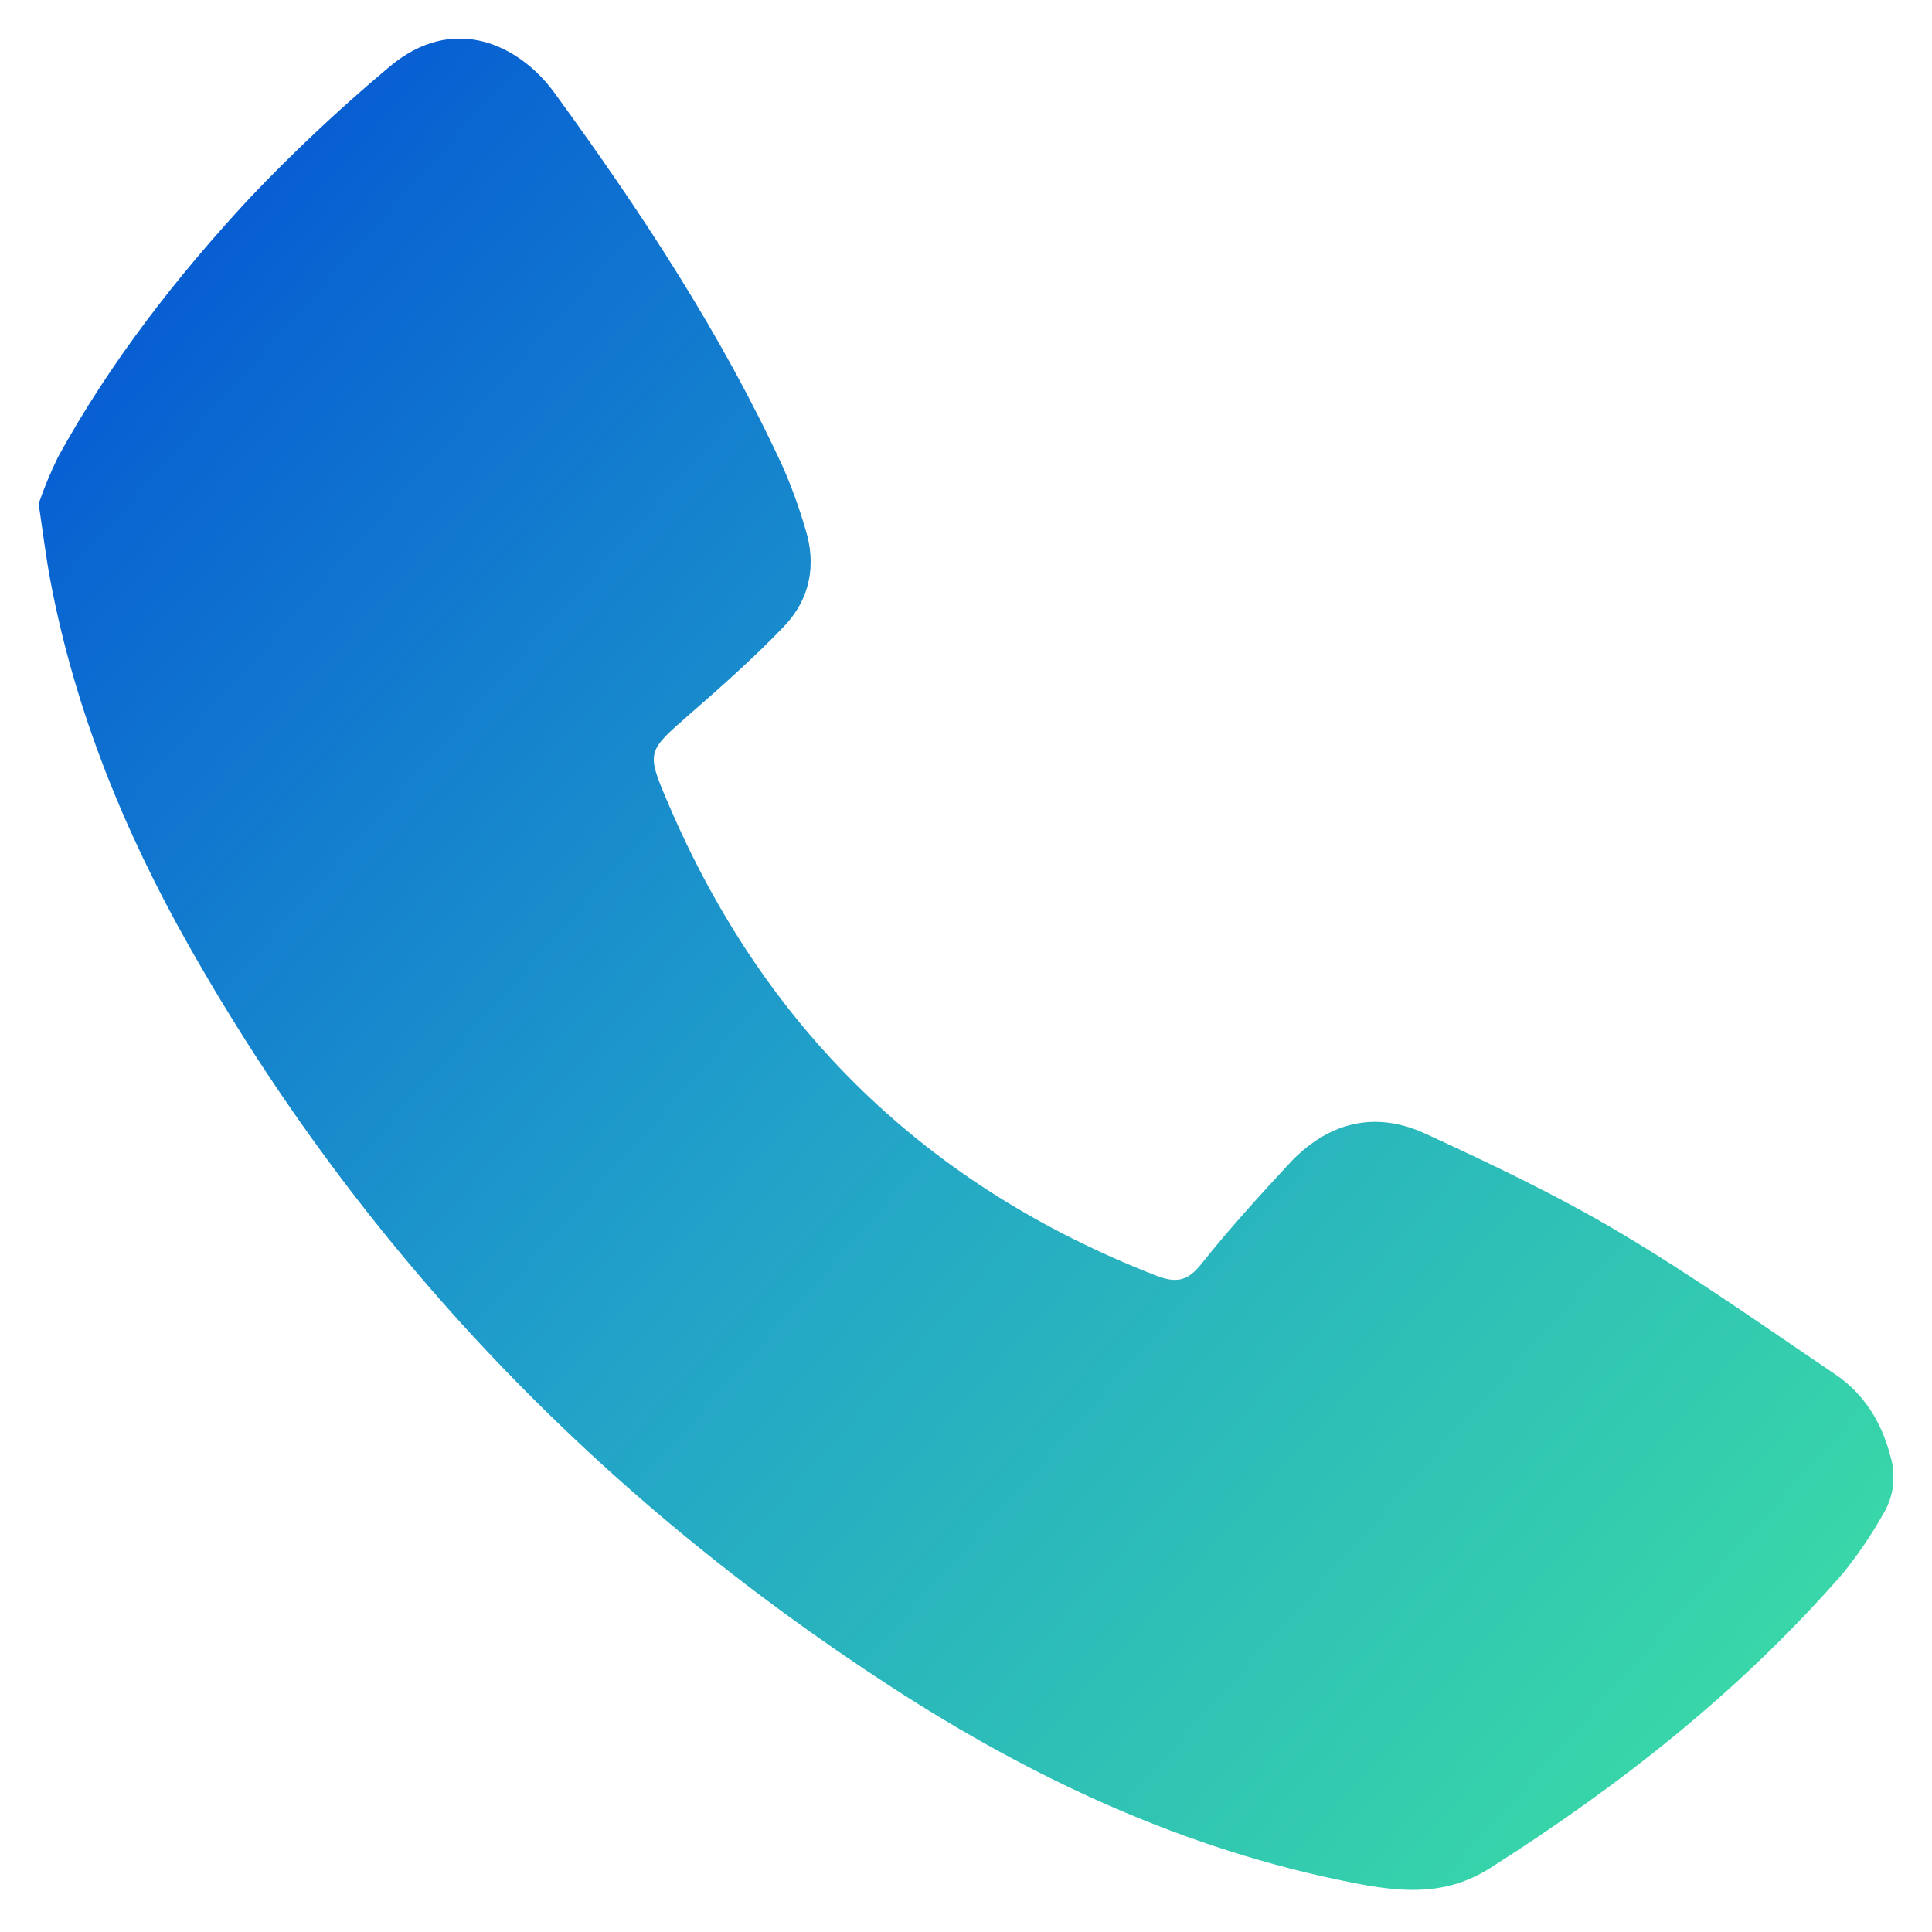 <svg width="25" height="25" viewBox="0 0 25 25" fill="none" xmlns="http://www.w3.org/2000/svg">
<g clip-path="url(#clip0_2021_3055)">
<path d="M0.5 6.518C0.571 6.312 0.655 6.11 0.751 5.913C1.425 4.688 2.279 3.589 3.225 2.569C3.792 1.972 4.391 1.408 5.022 0.879C5.875 0.144 6.736 0.598 7.173 1.199C8.292 2.734 9.335 4.317 10.133 6.048C10.246 6.307 10.342 6.573 10.421 6.844C10.569 7.311 10.48 7.752 10.15 8.1C9.767 8.501 9.349 8.872 8.928 9.239C8.371 9.726 8.358 9.722 8.645 10.393C9.891 13.313 11.994 15.35 14.954 16.504C15.208 16.603 15.361 16.587 15.541 16.361C15.898 15.912 16.285 15.486 16.676 15.064C17.169 14.53 17.779 14.363 18.443 14.669C19.294 15.061 20.146 15.466 20.95 15.943C21.908 16.511 22.819 17.157 23.744 17.781C24.123 18.037 24.351 18.407 24.465 18.854C24.501 18.974 24.512 19.1 24.496 19.224C24.481 19.349 24.44 19.468 24.377 19.576C24.223 19.852 24.046 20.114 23.846 20.36C22.529 21.872 20.976 23.096 19.284 24.172C18.693 24.548 18.105 24.482 17.485 24.359C15.323 23.931 13.364 23.017 11.531 21.827C7.735 19.364 4.678 16.187 2.446 12.242C1.61 10.765 0.974 9.205 0.655 7.529C0.595 7.216 0.558 6.905 0.5 6.518Z" fill="url(#paint0_linear_2021_3055)"/>
</g>
<defs>
<linearGradient id="paint0_linear_2021_3055" x1="0.2" y1="0.287" x2="25.694" y2="22.964" gradientUnits="userSpaceOnUse">
<stop stop-color="#004BD5"/>
<stop offset="0.5" stop-color="#21A2C9"/>
<stop offset="1" stop-color="#3DE2A1"/>
</linearGradient>
<clipPath id="clip0_2021_3055">
<rect width="24" height="24" fill="white" transform="translate(0.5 0.5)"/>
</clipPath>
</defs>
</svg>
